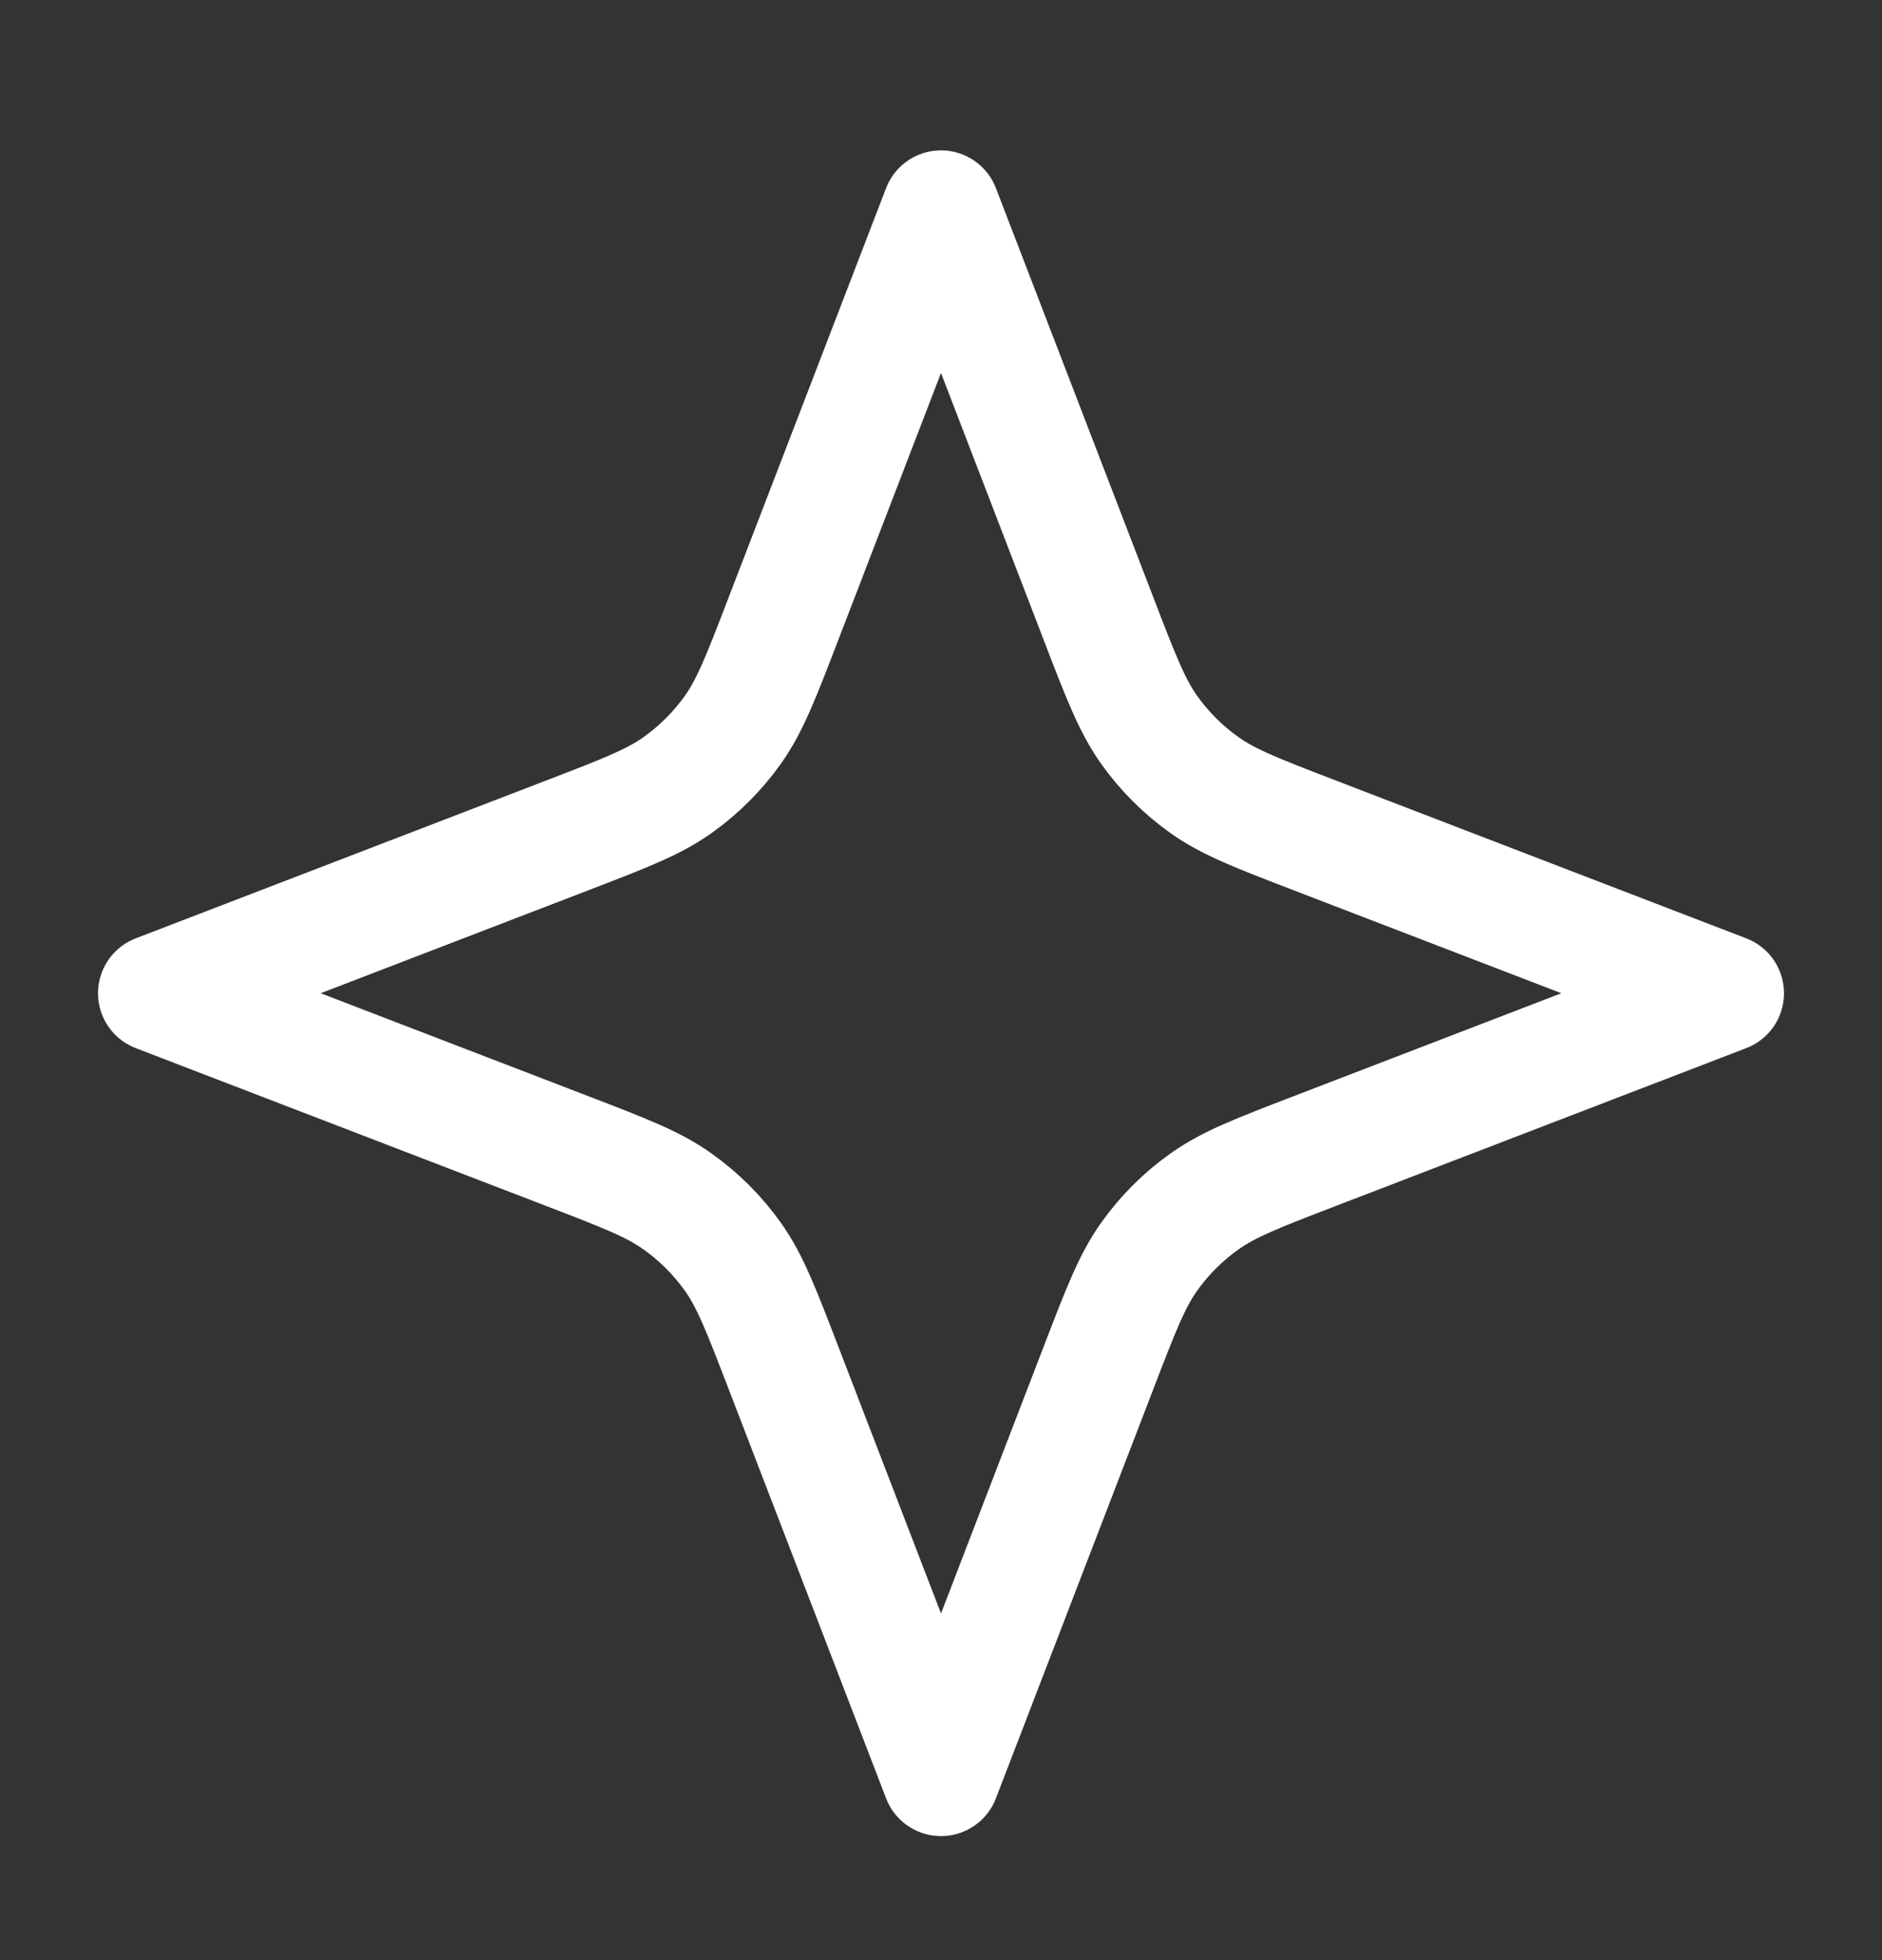<svg xmlns="http://www.w3.org/2000/svg" fill="none" viewBox="0 0 24 25" height="25" width="24">
<rect x="0" y="0" width="24" height="25" fill="#333333" stroke="none"/>
<path stroke-linejoin="round" stroke-linecap="round" stroke-width="1.5" stroke="white" d="M12 2.668L14.012 7.899C14.294 8.633 14.435 8.999 14.654 9.308C14.848 9.581 15.087 9.82 15.361 10.014C15.669 10.233 16.036 10.374 16.769 10.656L22 12.668L16.769 14.68C16.036 14.962 15.669 15.103 15.361 15.323C15.087 15.517 14.848 15.756 14.654 16.029C14.435 16.337 14.294 16.704 14.012 17.437L12 22.668L9.988 17.437C9.706 16.704 9.565 16.337 9.346 16.029C9.151 15.756 8.913 15.517 8.639 15.323C8.331 15.103 7.964 14.962 7.231 14.68L2 12.668L7.231 10.656C7.964 10.374 8.331 10.233 8.639 10.014C8.913 9.82 9.151 9.581 9.346 9.308C9.565 8.999 9.706 8.633 9.988 7.899L12 2.668Z"></path>
</svg>
